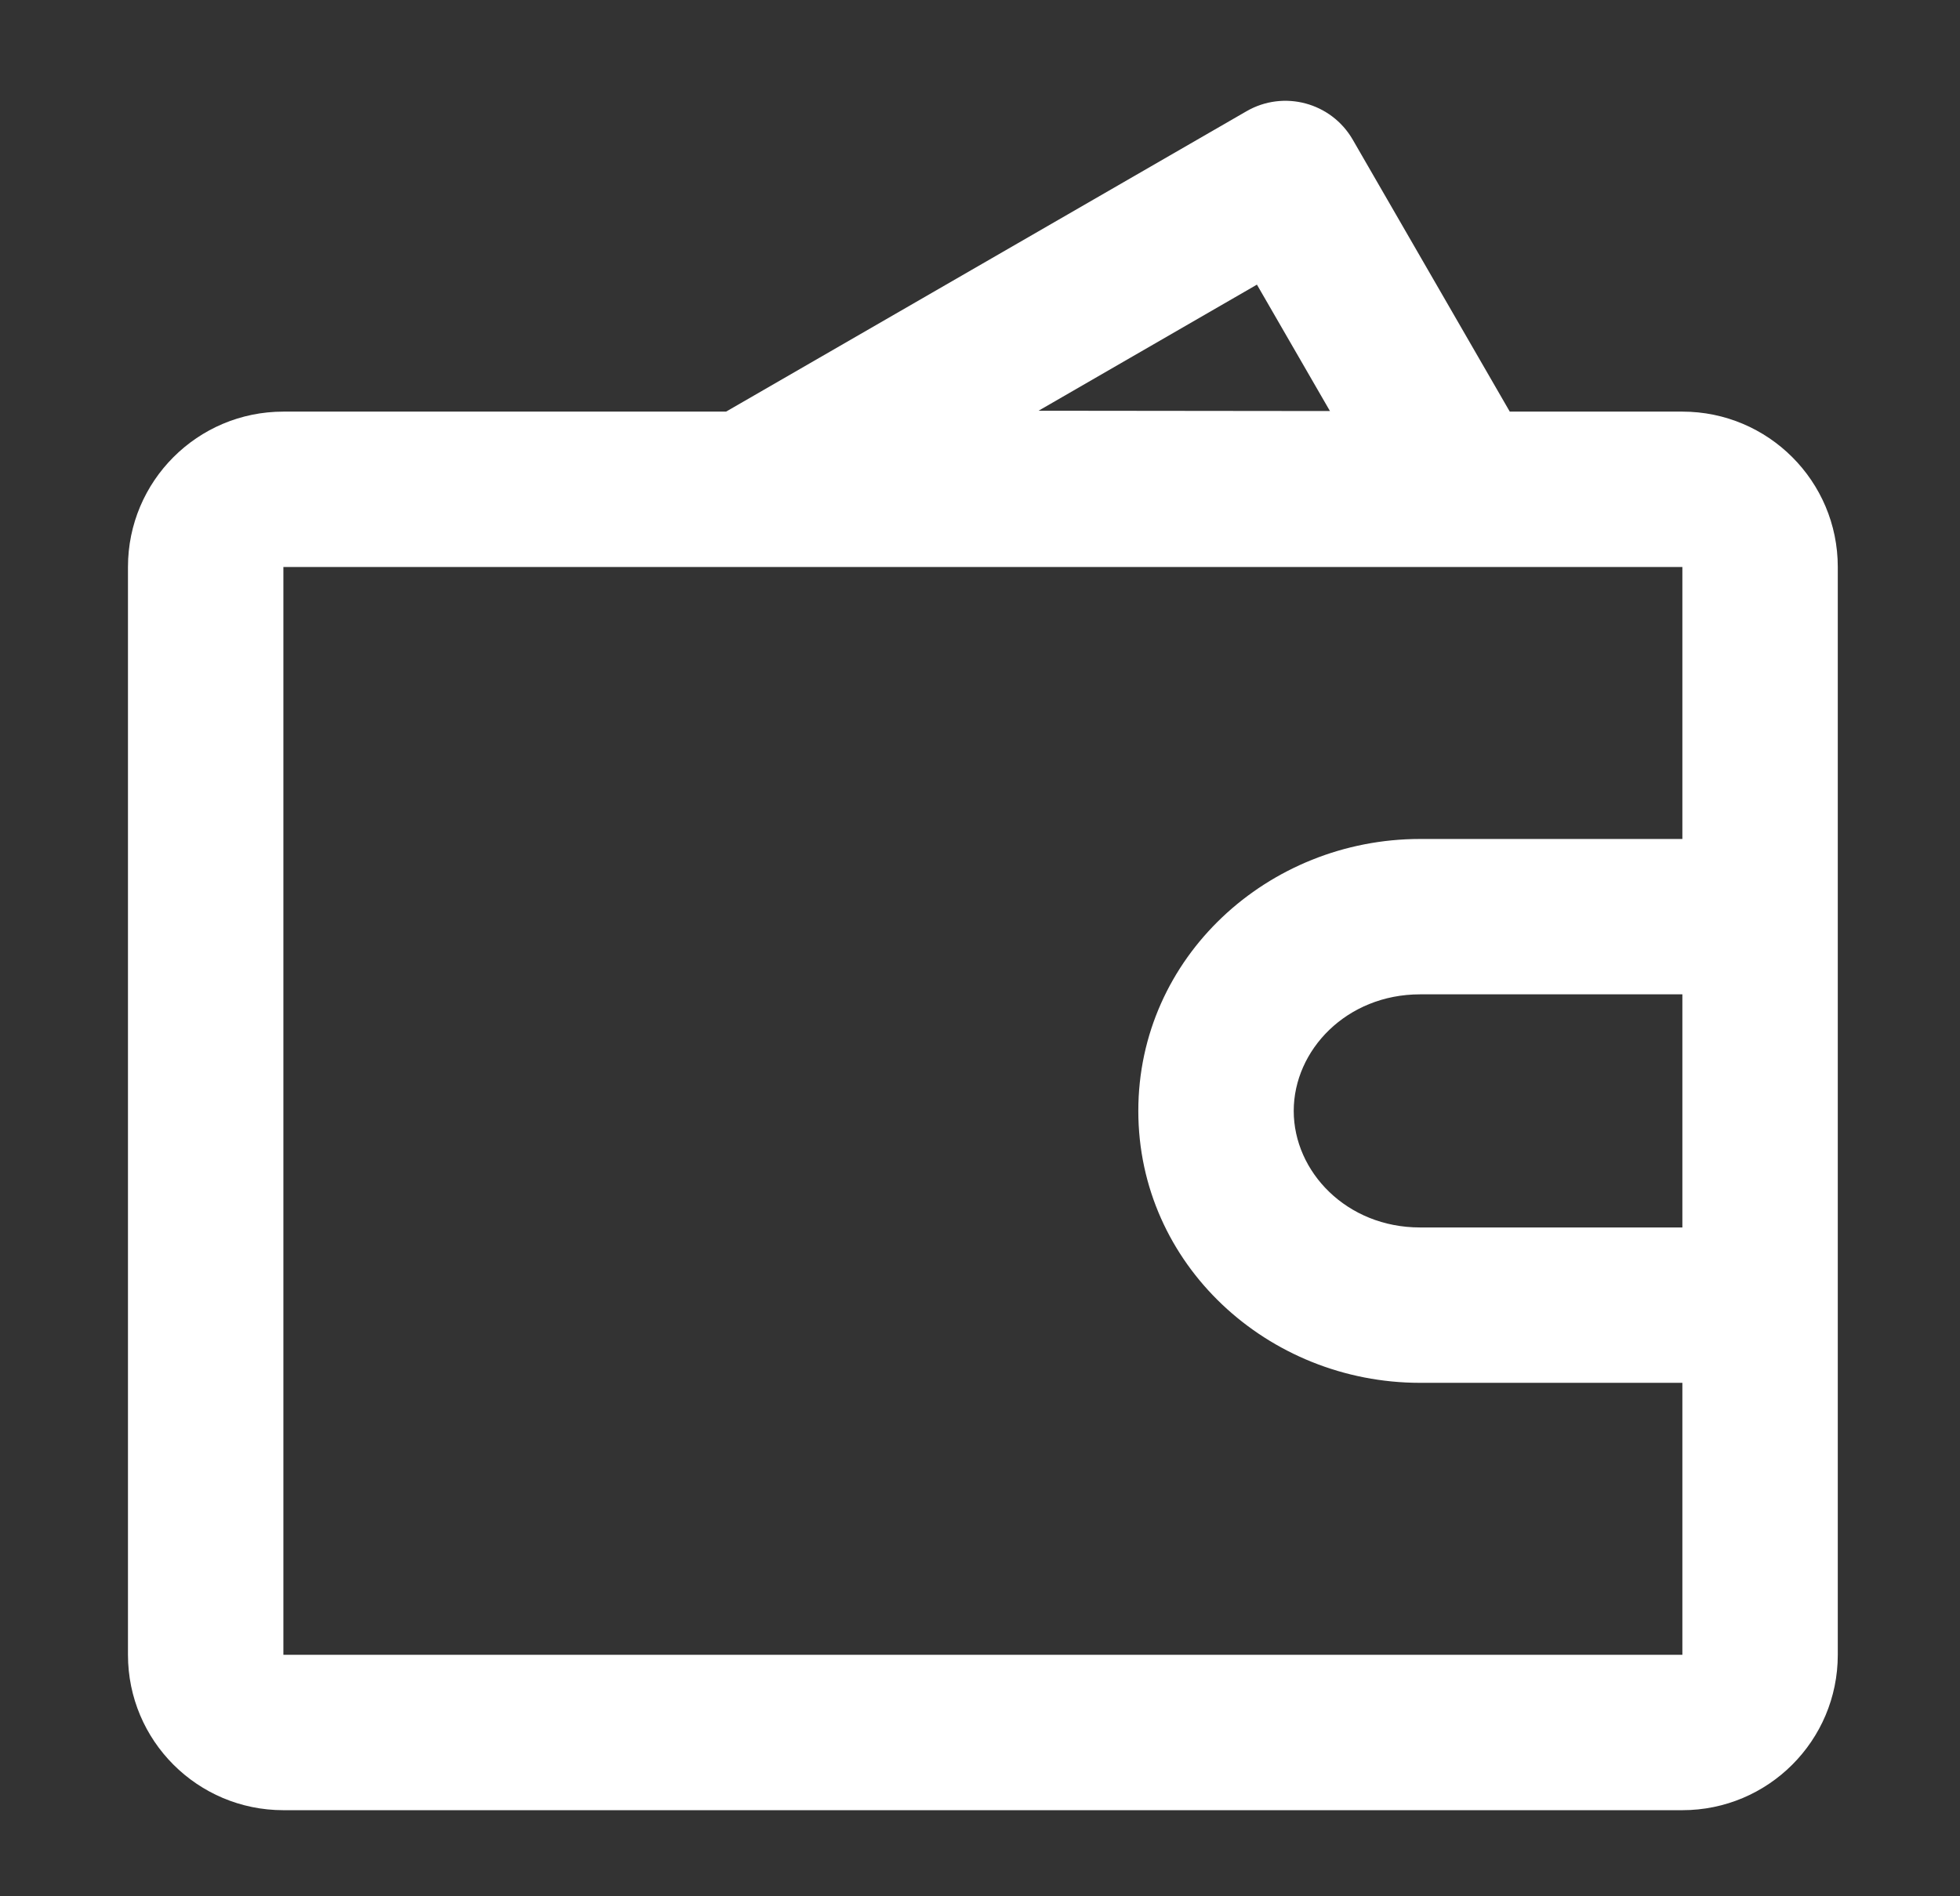 <svg width="31" height="30" viewBox="0 0 31 30" fill="none" xmlns="http://www.w3.org/2000/svg">
<rect x="0" y="0" width="31" height="30" fill="#333333" stroke="none"/>
<path fill-rule="evenodd" clip-rule="evenodd" d="M19.715 1.76C20.303 1.42 21.055 1.621 21.395 2.209L23.879 6.512H26.609C27.966 6.512 29.067 7.612 29.067 8.97V26.18C29.067 27.538 27.966 28.638 26.609 28.638H4.482C3.124 28.638 2.024 27.538 2.024 26.18V8.97C2.024 7.612 3.124 6.512 4.482 6.512H11.484L19.715 1.76ZM21.035 6.503L19.88 4.503L16.426 6.498L21.035 6.503ZM26.609 21.877H22.46C20.056 21.877 18.004 20.007 18.004 17.575C18.004 15.143 20.056 13.273 22.46 13.273H26.609V8.97H4.482V26.18H26.609V21.877ZM26.609 15.731H22.46C21.299 15.731 20.462 16.613 20.462 17.575C20.462 18.538 21.299 19.419 22.46 19.419H26.609V15.731Z" fill="#FFFFFF"/>
</svg>
